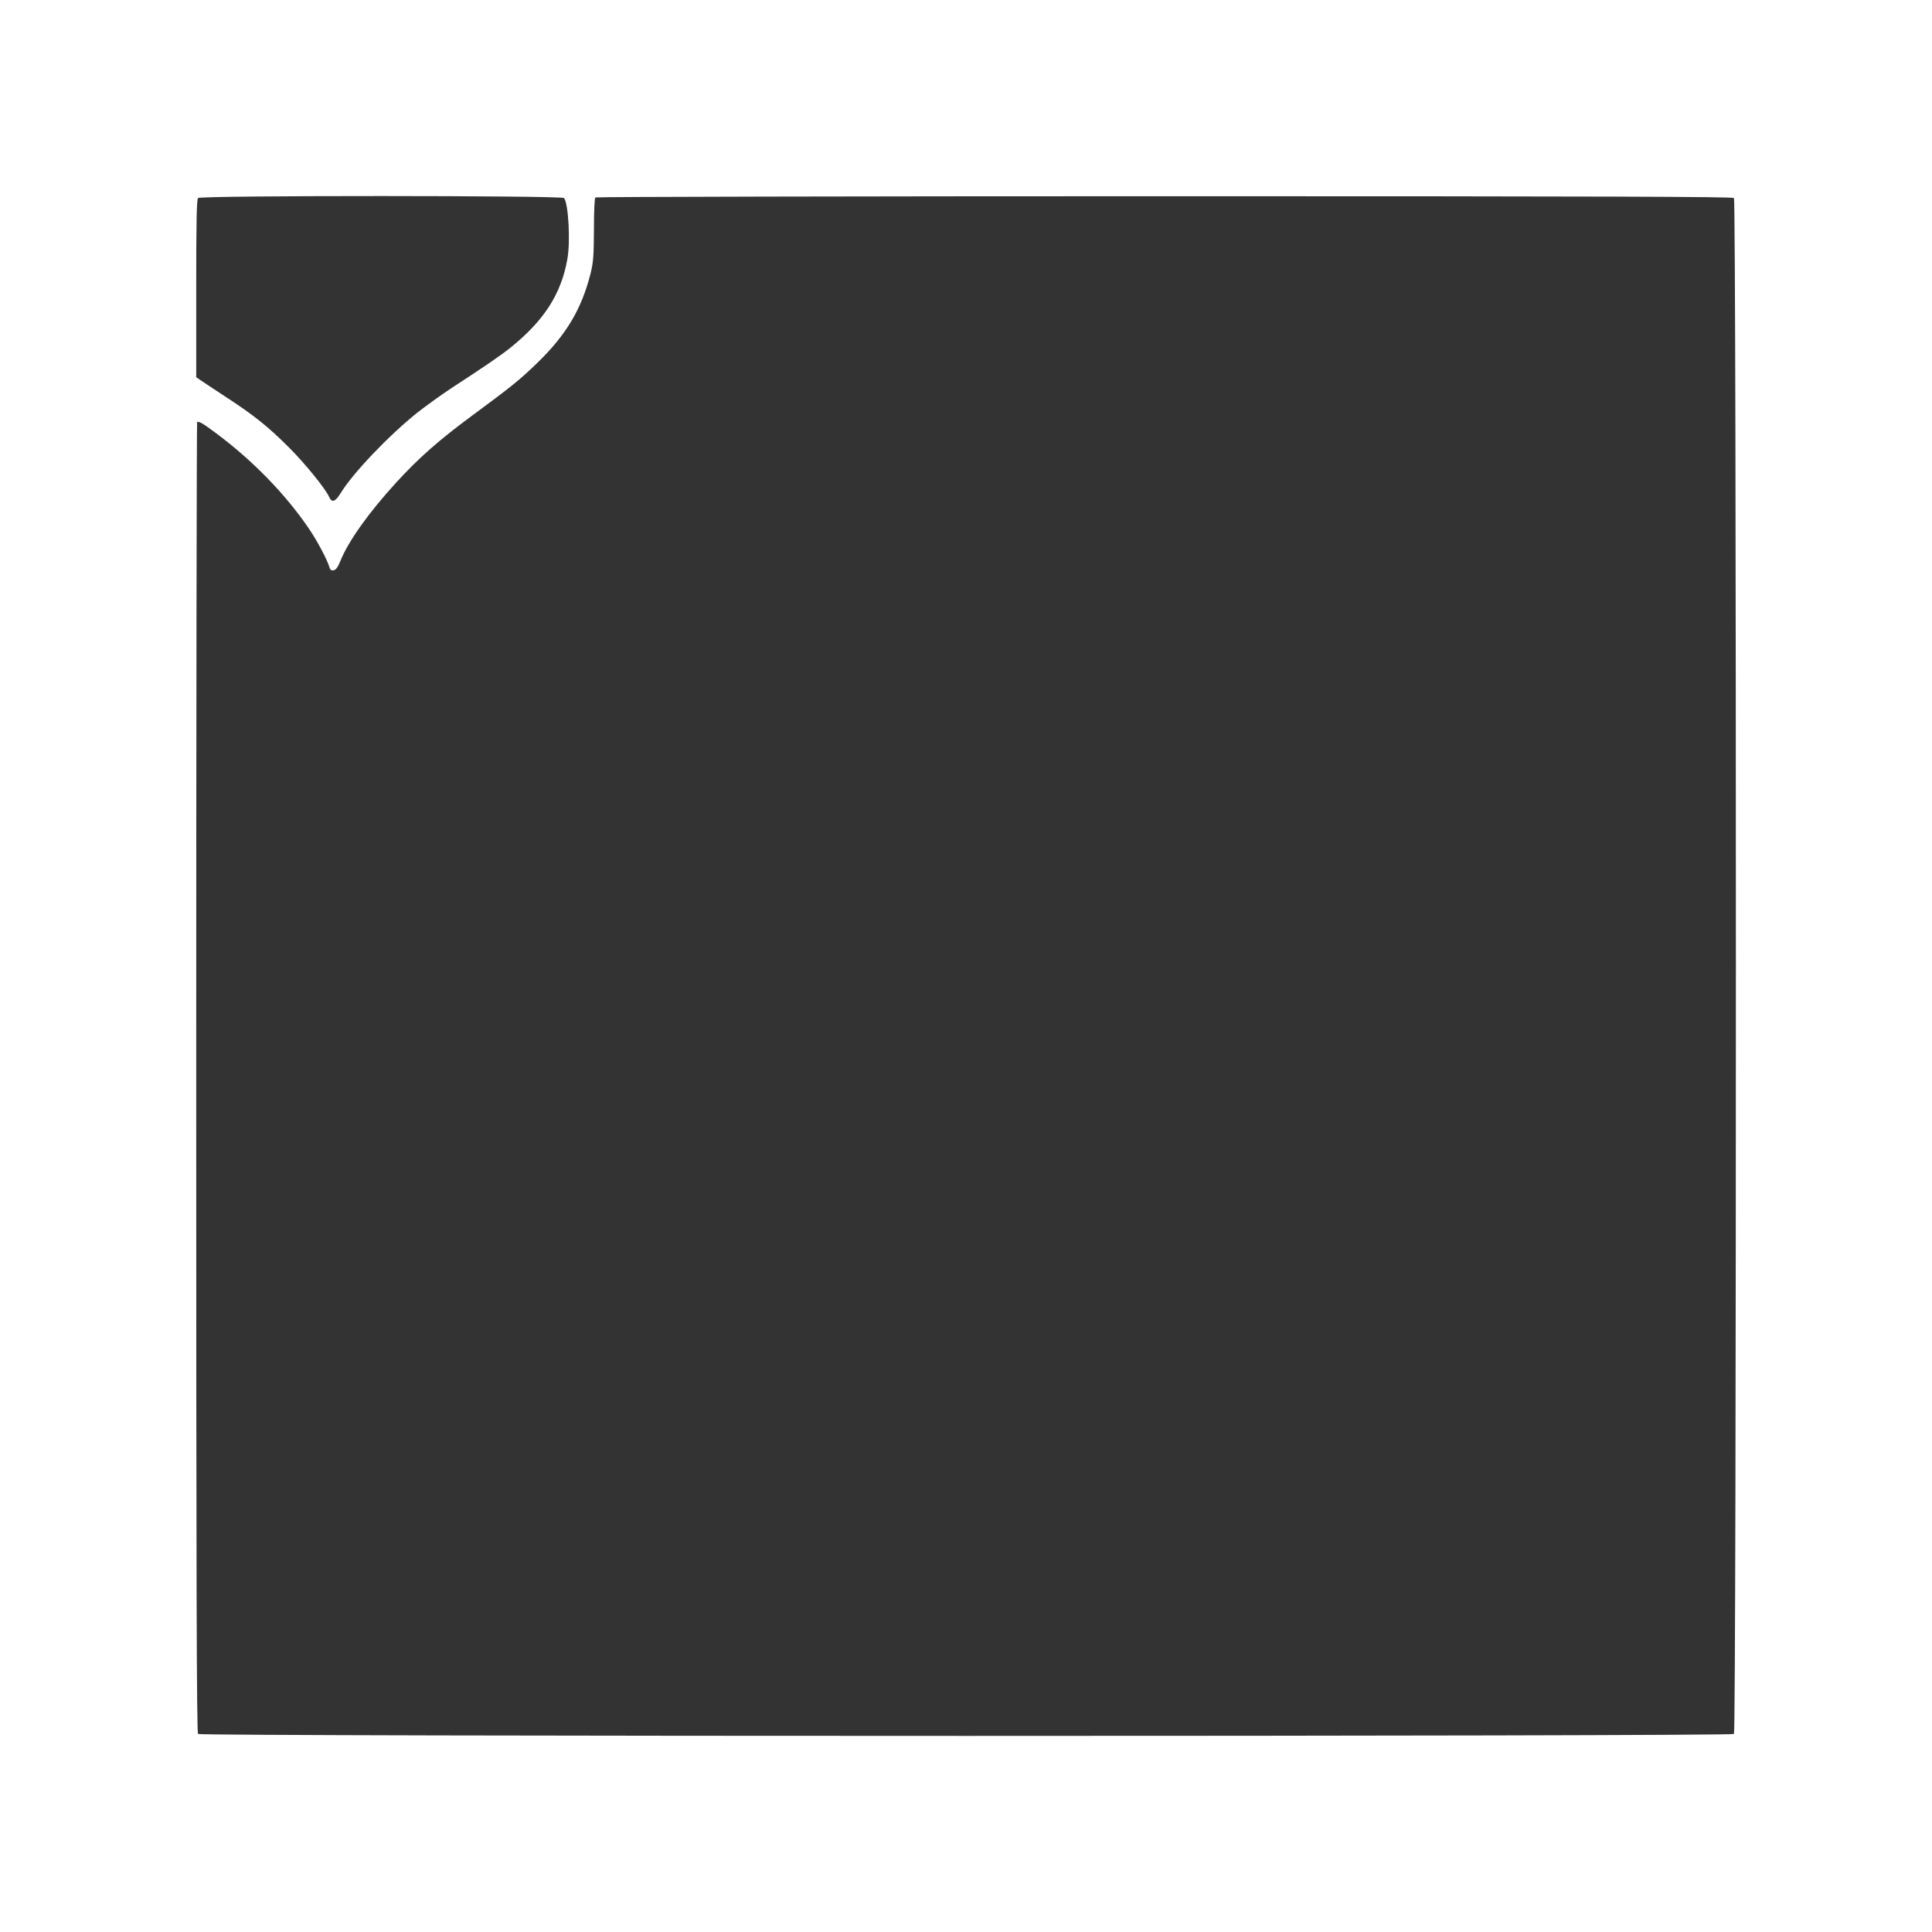 <?xml version="1.0" standalone="no"?>
<!DOCTYPE svg PUBLIC "-//W3C//DTD SVG 20010904//EN"
 "http://www.w3.org/TR/2001/REC-SVG-20010904/DTD/svg10.dtd">
<svg version="1.0" xmlns="http://www.w3.org/2000/svg"
 width="1280pt" height="1280pt" viewBox="0 0 1280 1280"
 preserveAspectRatio="xMidYMid meet">
<rect x="0" y="0" width="1280" height="1280" fill="#333333" stroke="none"/>
<g transform="translate(0,1280) scale(0.1,-0.1)"
fill="#ffffff" stroke="none">
<path d="M0 6400 l0 -6400 6400 0 6400 0 0 6400 0 6400 -6400 0 -6400 0 0
-6400z m3737 5088 c29 -37 43 -289 22 -404 -41 -232 -154 -408 -379 -589 -64
-51 -160 -117 -393 -269 -64 -42 -163 -114 -220 -158 -191 -153 -430 -403
-510 -535 -36 -58 -58 -66 -76 -26 -25 56 -160 222 -266 328 -140 140 -233
214 -420 336 -82 54 -160 105 -172 114 l-23 16 0 587 c0 444 3 591 12 600 18
18 2411 17 2425 0z m7751 0 c17 -17 17 -10159 0 -10176 -17 -17 -10159 -17
-10176 0 -9 9 -12 989 -12 4348 0 2385 3 4340 6 4343 9 9 37 -7 124 -72 241
-179 459 -402 615 -631 56 -81 126 -214 138 -260 4 -15 12 -21 27 -18 15 2 28
19 45 61 53 132 188 321 369 519 151 165 285 283 506 446 260 192 311 233 428
346 194 188 295 358 355 595 18 74 21 115 22 291 0 125 4 208 10 212 6 4 1702
8 3771 8 2911 0 3763 -3 3772 -12z"/>
</g>
</svg>
